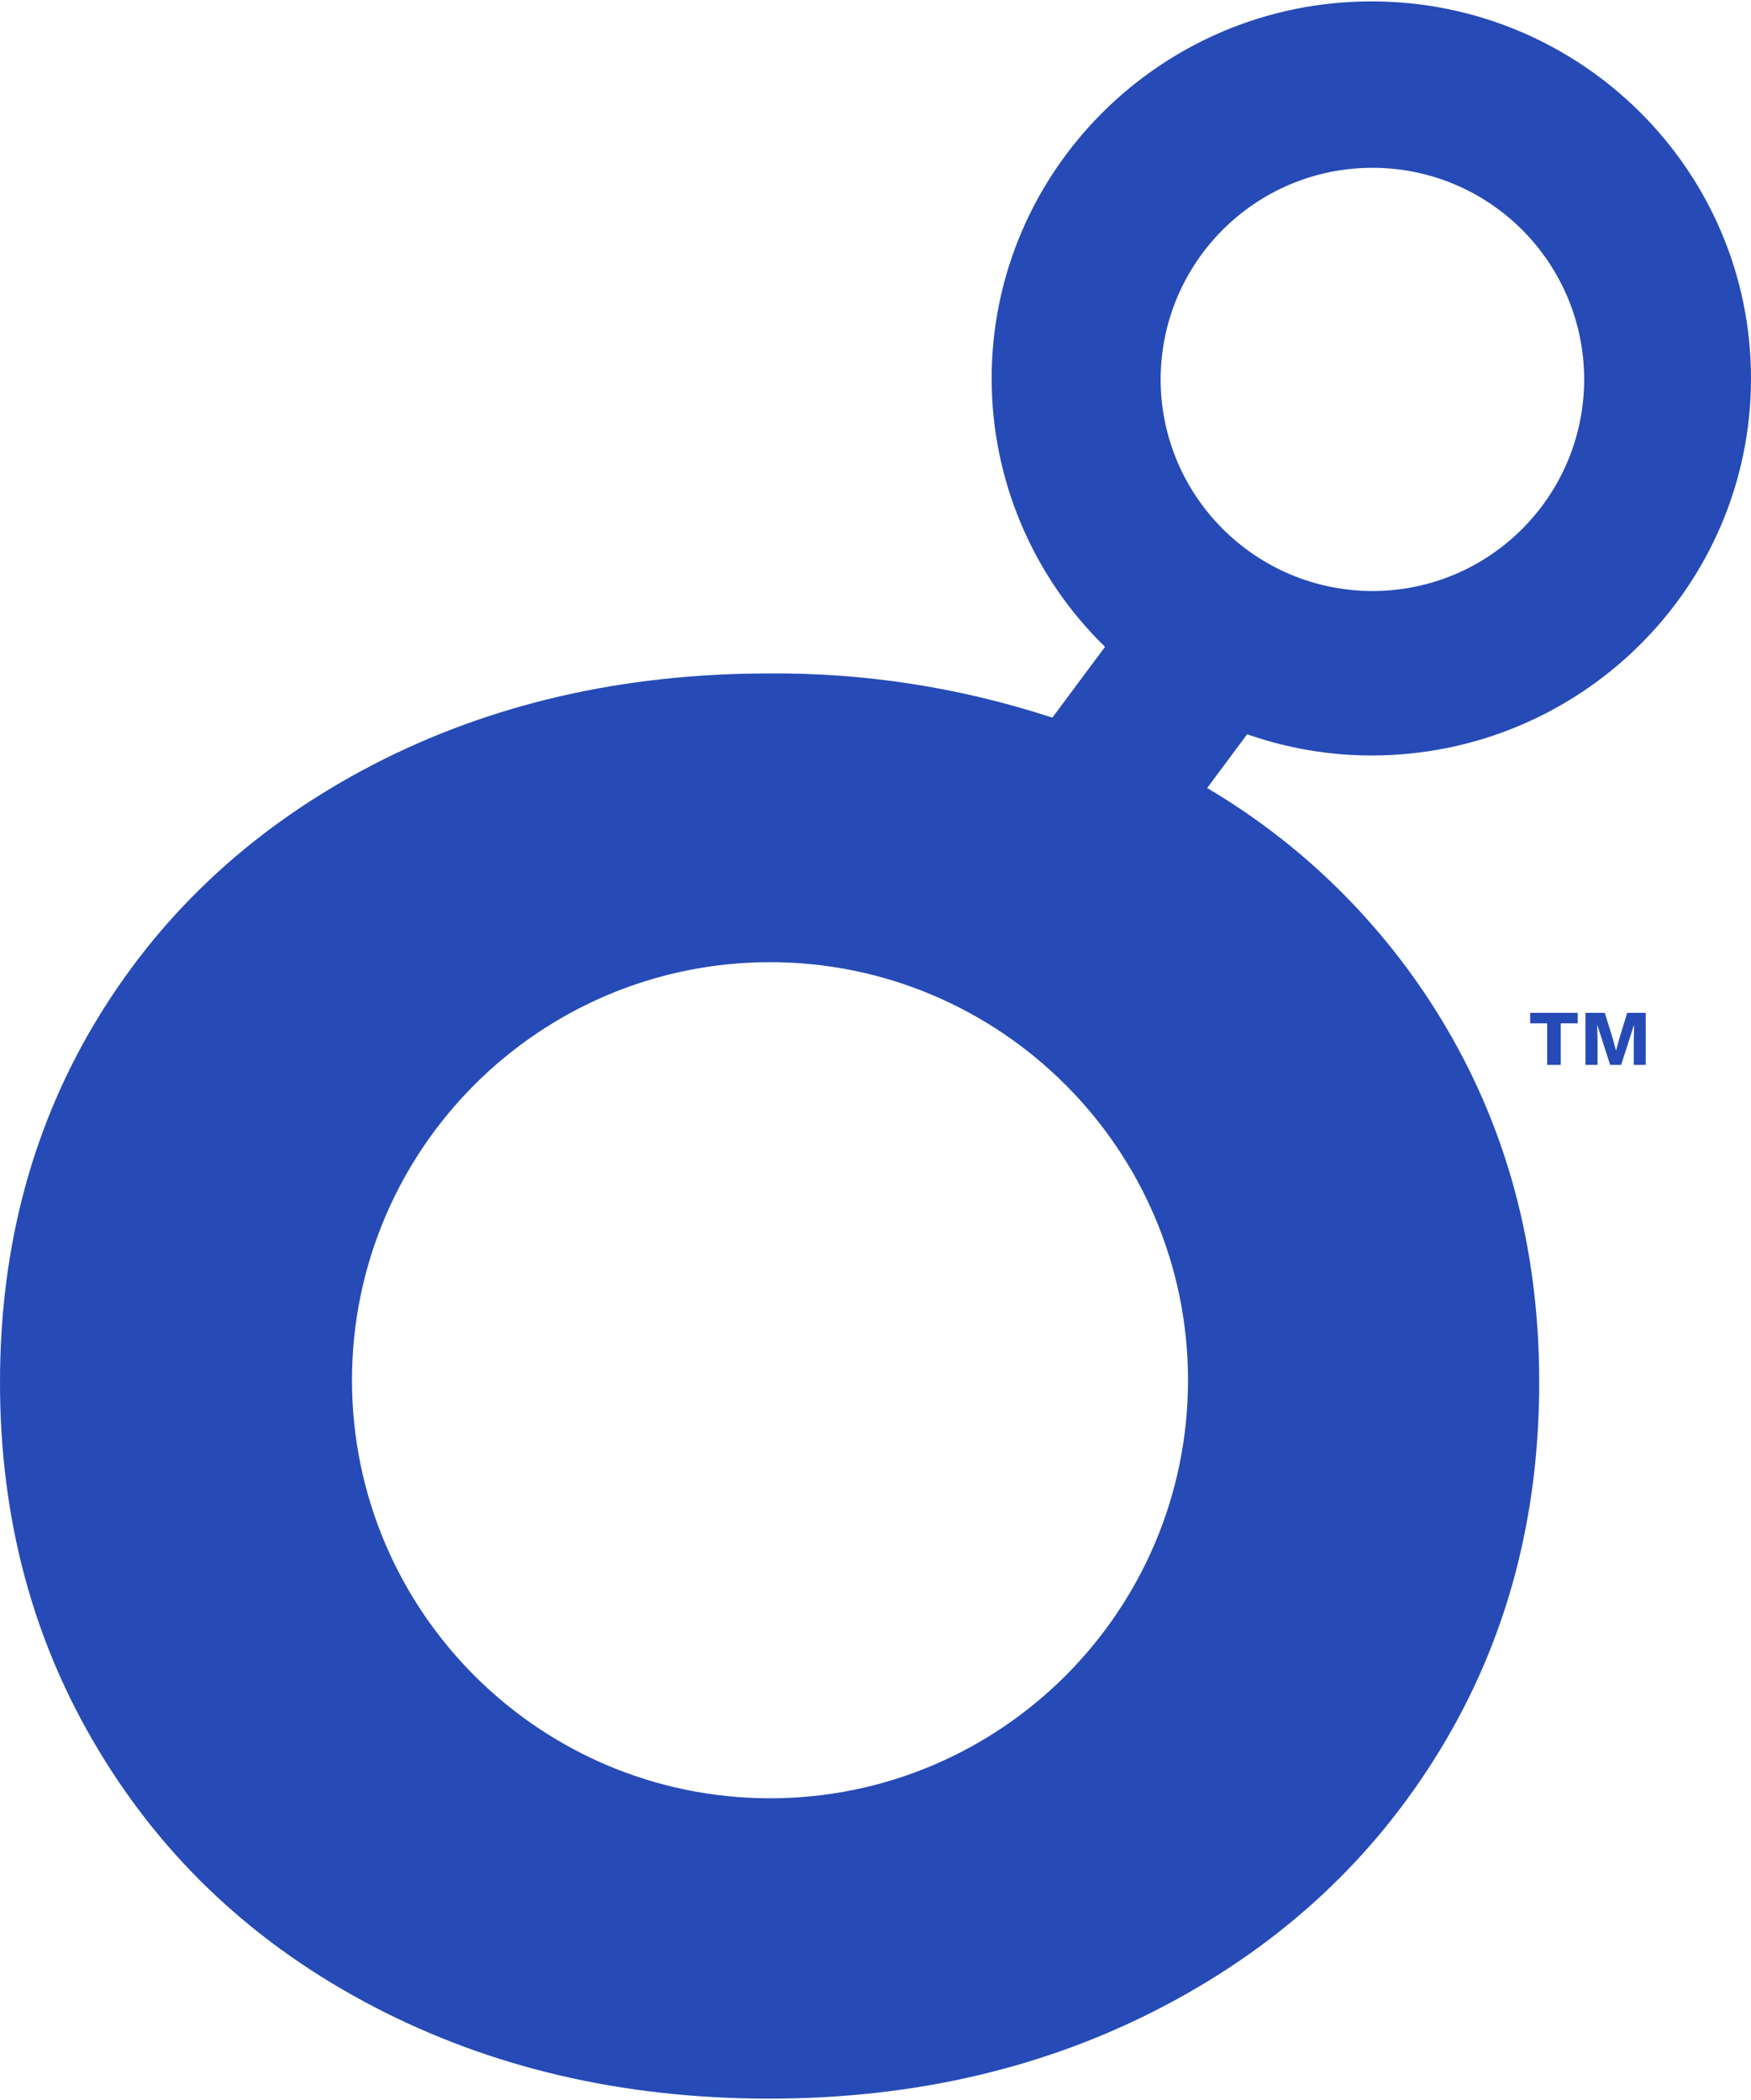 <svg xmlns="http://www.w3.org/2000/svg" fill="none" viewBox="0 0 888 1065">
  <path fill="#264BB6" d="M695.5.7C801.7.7 888 86.4 888 191.9c0 105.5-86.3 191.2-192.5 191.2-21 0-41.8-3.5-61.7-10.3l-1.3-.5-20.3 27.3c48.3 28.5 88.9 68.5 118.2 116.4 33.5 54.7 50.2 116.4 50.2 184.9 0 69.2-16.7 131.3-50.2 186.3-33.5 55.1-80 98.4-139.6 129.8-59.6 31.4-126.5 47.2-200.7 47.2-74.2 0-141.1-15.6-200.7-46.7-59.6-31.1-106-74.4-139.3-129.8C16.7 832.4 0 770.2 0 701c0-69.2 16.7-131 50-185.4 33.3-54.4 79.8-97 139.3-127.9 59.6-30.8 126.5-46.2 200.7-46.2 48.1-.4 96 7 141.8 21.8l1.9.6 26.7-35.9c-36.7-35.7-57.5-84.8-57.5-136.1C503 86.4 589.4.7 695.5.7Zm-305 487.2c-117.1.1-211.9 95-212 212 .1 117.1 95 211.9 212 212 117.1-.1 211.9-95 212-212-.1-117-95-211.9-212-212ZM696 85.1c-59.3 0-107.3 48-107.4 107.3.1 59.3 48.2 107.2 107.4 107.3 59.3 0 107.3-48 107.4-107.3-.1-59.3-48.1-107.3-107.4-107.3Z"/>
  <path fill="#264BB6" d="M800.12 513.6H776v5.32h8.64V540h6.88v-21.08h8.6v-5.32Zm34.493 0h-9.4l-4.12 13.48-1.52 5.56h-.08l-1.48-5.6-4.16-13.44h-9.8V540h6.12v-12.12l-.2-8.12h.08l6.52 20.24h5.56l6.52-20.24h.08l-.2 8.12V540h6.08v-26.4Z"/>
</svg>
